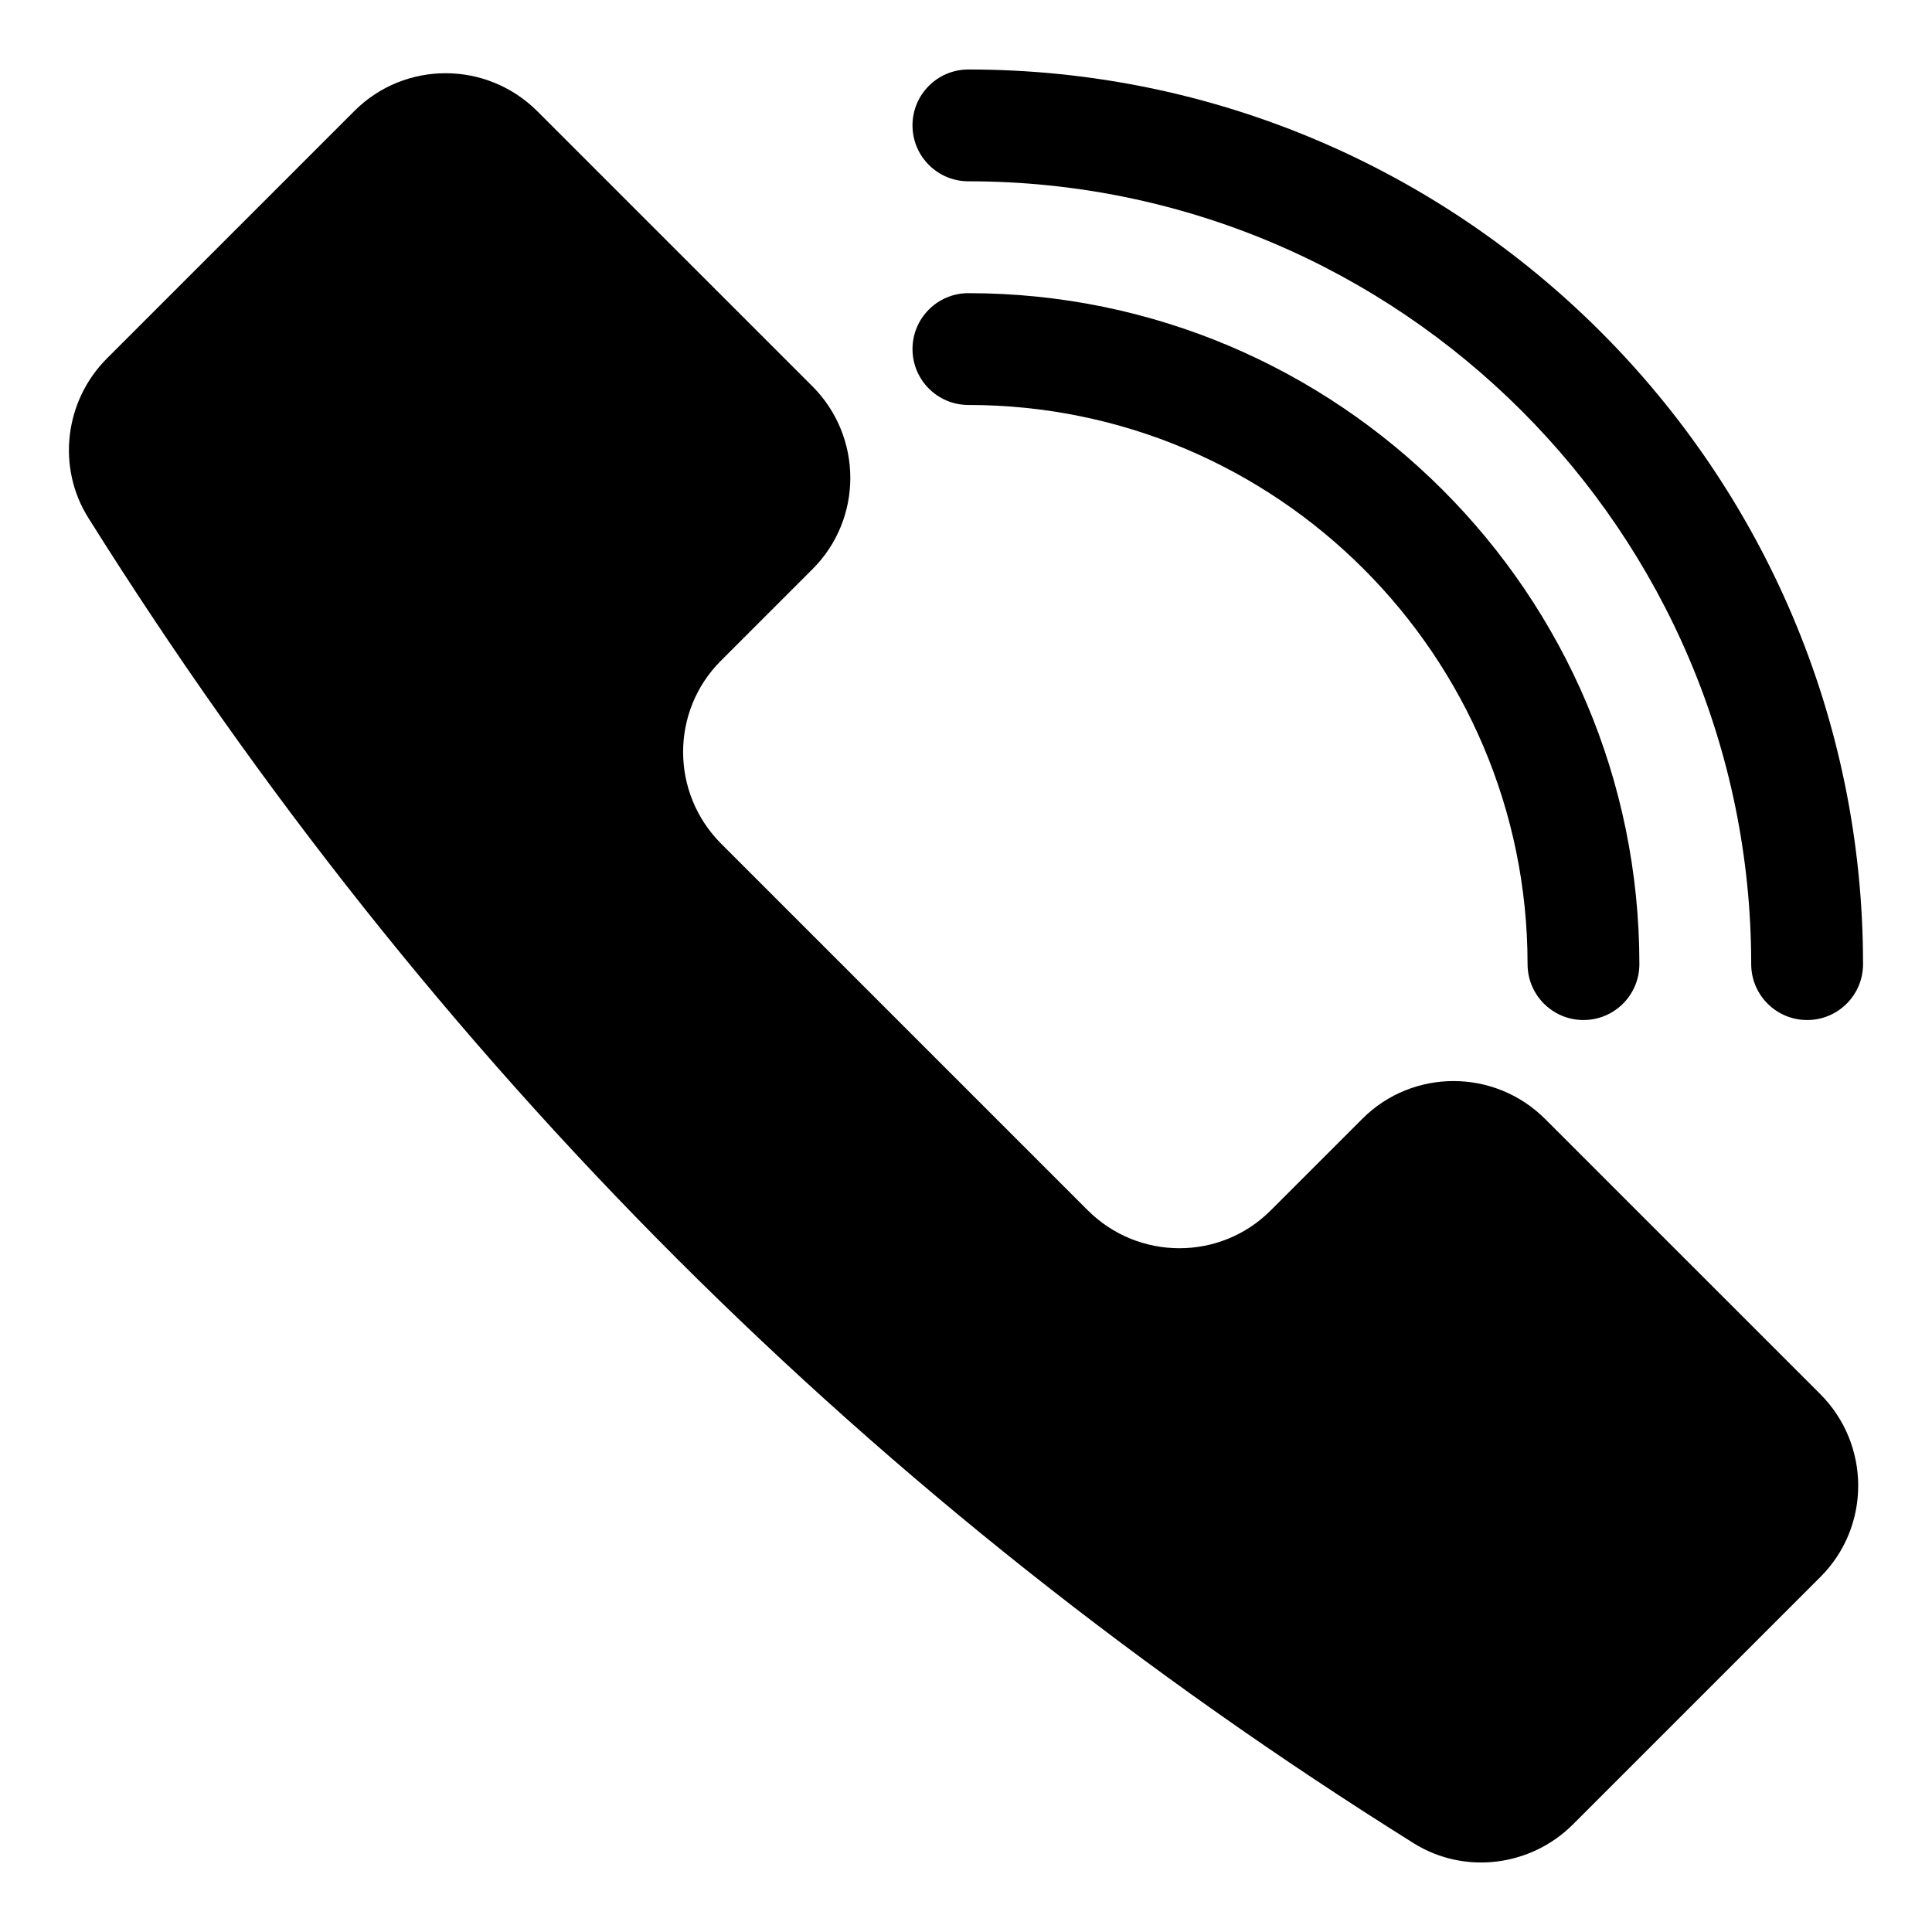 <?xml version="1.0" encoding="UTF-8"?>
<!-- Uploaded to: SVG Repo, www.svgrepo.com, Generator: SVG Repo Mixer Tools -->
<svg fill="#000000" width="800px" height="800px" version="1.1" viewBox="144 144 512 512" xmlns="http://www.w3.org/2000/svg">
 <g>
  <path d="m518.63 632.47c13.461 8.418 31.02 6.207 42.211-4.977l65.605-65.602c13.363-13.359 13.324-35.062-0.086-48.473l-72.848-72.844c-13.41-13.41-35.113-13.449-48.477-0.086l-24.316 24.312c-13.363 13.359-35.066 13.32-48.477-0.086l-97.129-97.125c-13.41-13.41-13.449-35.113-0.086-48.473l24.316-24.312c13.363-13.359 13.324-35.062-0.086-48.473l-72.855-72.844c-13.41-13.41-35.117-13.449-48.477-0.09l-65.574 65.57c-11.203 11.203-13.398 28.793-4.953 42.258 90.824 144.79 208.11 261.72 351.23 351.24z"/>
  <path d="m622.91 414.32c8.191 0 14.816-6.633 14.816-14.816 0-130.73-106.36-237.09-237.09-237.09-8.191 0-14.816 6.633-14.816 14.816 0 8.184 6.629 14.816 14.816 14.816 114.39 0 207.45 93.062 207.45 207.45 0.004 8.184 6.629 14.82 14.82 14.82z"/>
  <path d="m400.64 221.69c-8.191 0-14.816 6.633-14.816 14.816 0 8.184 6.629 14.816 14.816 14.816 81.699 0 148.18 66.473 148.18 148.18 0 8.184 6.629 14.816 14.816 14.816 8.191 0 14.816-6.633 14.816-14.816 0.004-98.047-79.758-177.81-177.81-177.81z"/>
 </g>
</svg>